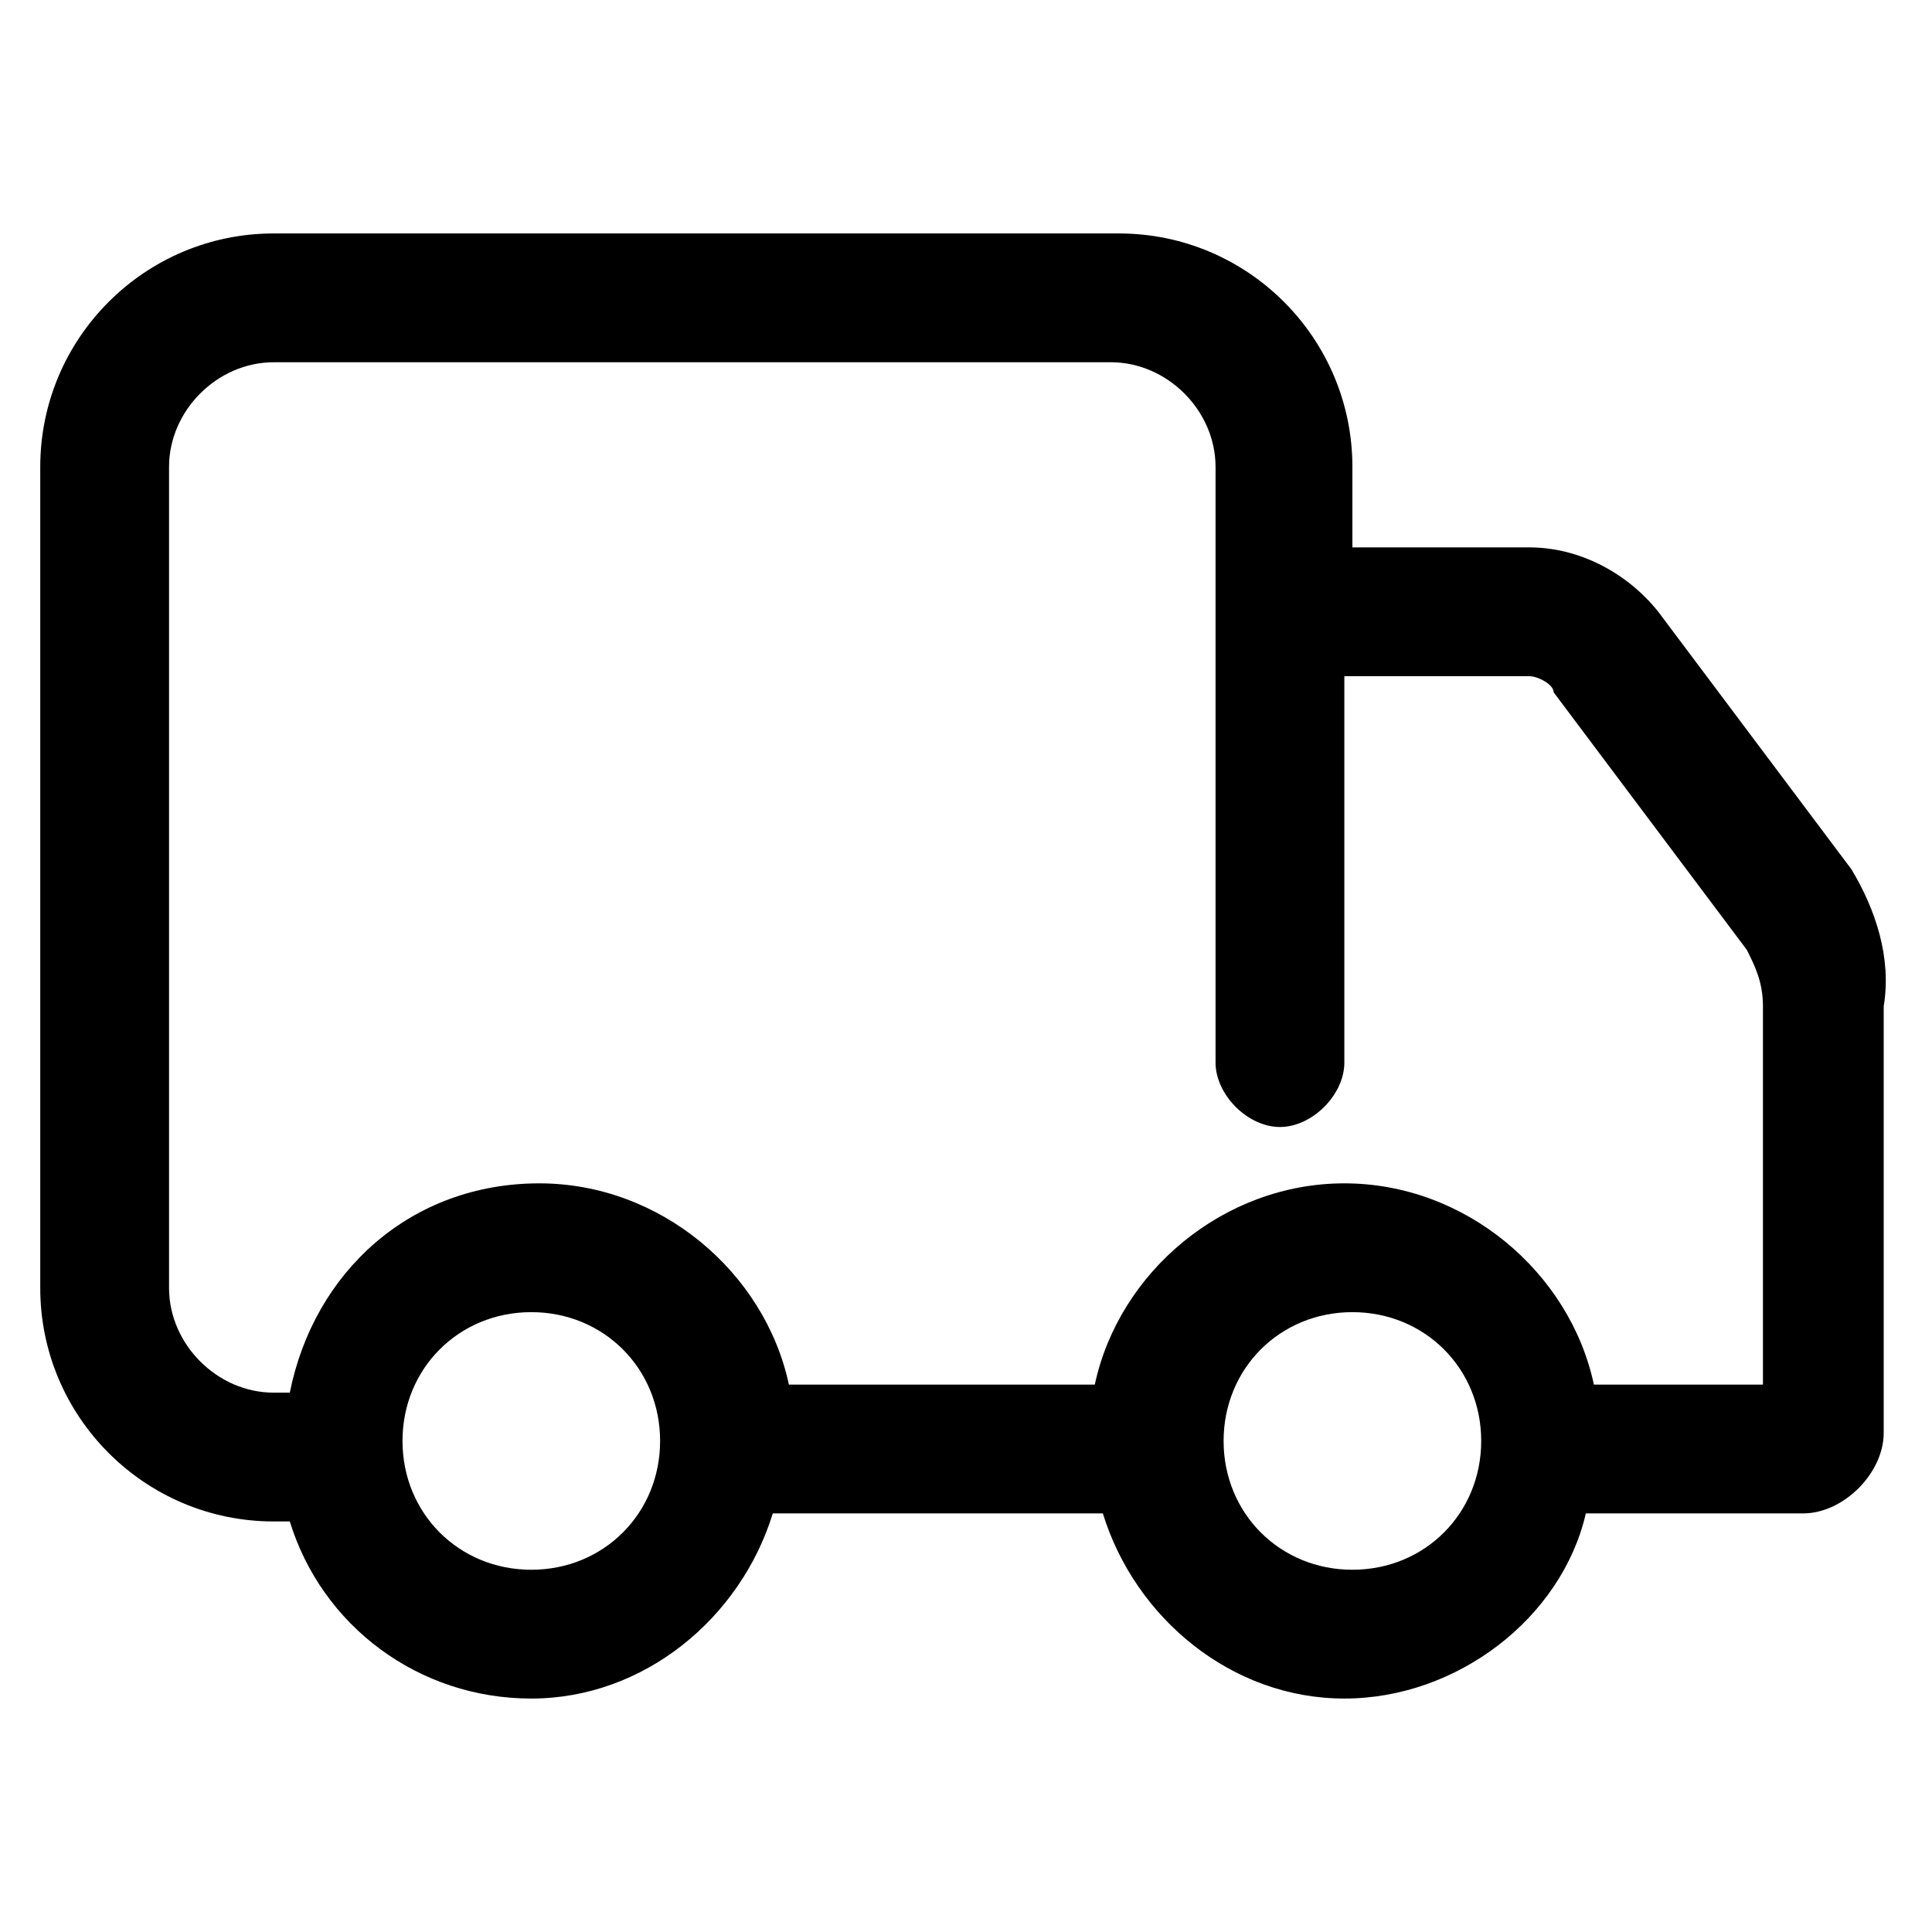 <?xml version="1.0" encoding="utf-8"?>
<!-- Generator: Adobe Illustrator 27.5.0, SVG Export Plug-In . SVG Version: 6.00 Build 0)  -->
<svg version="1.1" id="Layer_1" xmlns="http://www.w3.org/2000/svg" xmlns:xlink="http://www.w3.org/1999/xlink" x="0px" y="0px"
	 viewBox="0 0 24 24" style="enable-background:new 0 0 24 24;" xml:space="preserve">
<path d="M23,10.8l-2.4-3.2c-0.4-0.5-1-0.8-1.6-0.8c0,0,0,0,0,0h-2.2v-1c0-1.6-1.3-2.9-2.9-2.9H3.4c-1.6,0-2.9,1.3-2.9,2.9V16
	c0,1.6,1.3,2.9,2.9,2.9h0.2c0.4,1.3,1.6,2.2,3,2.2c1.4,0,2.6-1,3-2.3h4.1c0.4,1.3,1.6,2.3,3,2.3c1.4,0,2.7-1,3-2.3h2.7
	c0.5,0,1-0.5,1-1v-5.3C23.5,11.9,23.3,11.3,23,10.8z M6.6,19.5c-0.9,0-1.6-0.7-1.6-1.6s0.7-1.6,1.6-1.6c0.9,0,1.6,0.7,1.6,1.6
	S7.5,19.5,6.6,19.5z M16.8,19.5c-0.9,0-1.6-0.7-1.6-1.6s0.7-1.6,1.6-1.6s1.6,0.7,1.6,1.6S17.7,19.5,16.8,19.5z M21.9,17.2h-2.1
	c-0.3-1.4-1.6-2.5-3.1-2.5c-1.5,0-2.8,1.1-3.1,2.5H9.8c-0.3-1.4-1.6-2.5-3.1-2.5c-1.6,0-2.8,1.1-3.1,2.6H3.4c-0.7,0-1.3-0.6-1.3-1.3
	V5.8c0-0.7,0.6-1.3,1.3-1.3h10.4c0.7,0,1.3,0.6,1.3,1.3v7.4c0,0.4,0.4,0.8,0.8,0.8c0.4,0,0.8-0.4,0.8-0.8V8.4H19c0,0,0,0,0,0
	c0.1,0,0.3,0.1,0.3,0.2l2.4,3.2c0.1,0.2,0.2,0.4,0.2,0.7V17.2z"/>
</svg>

